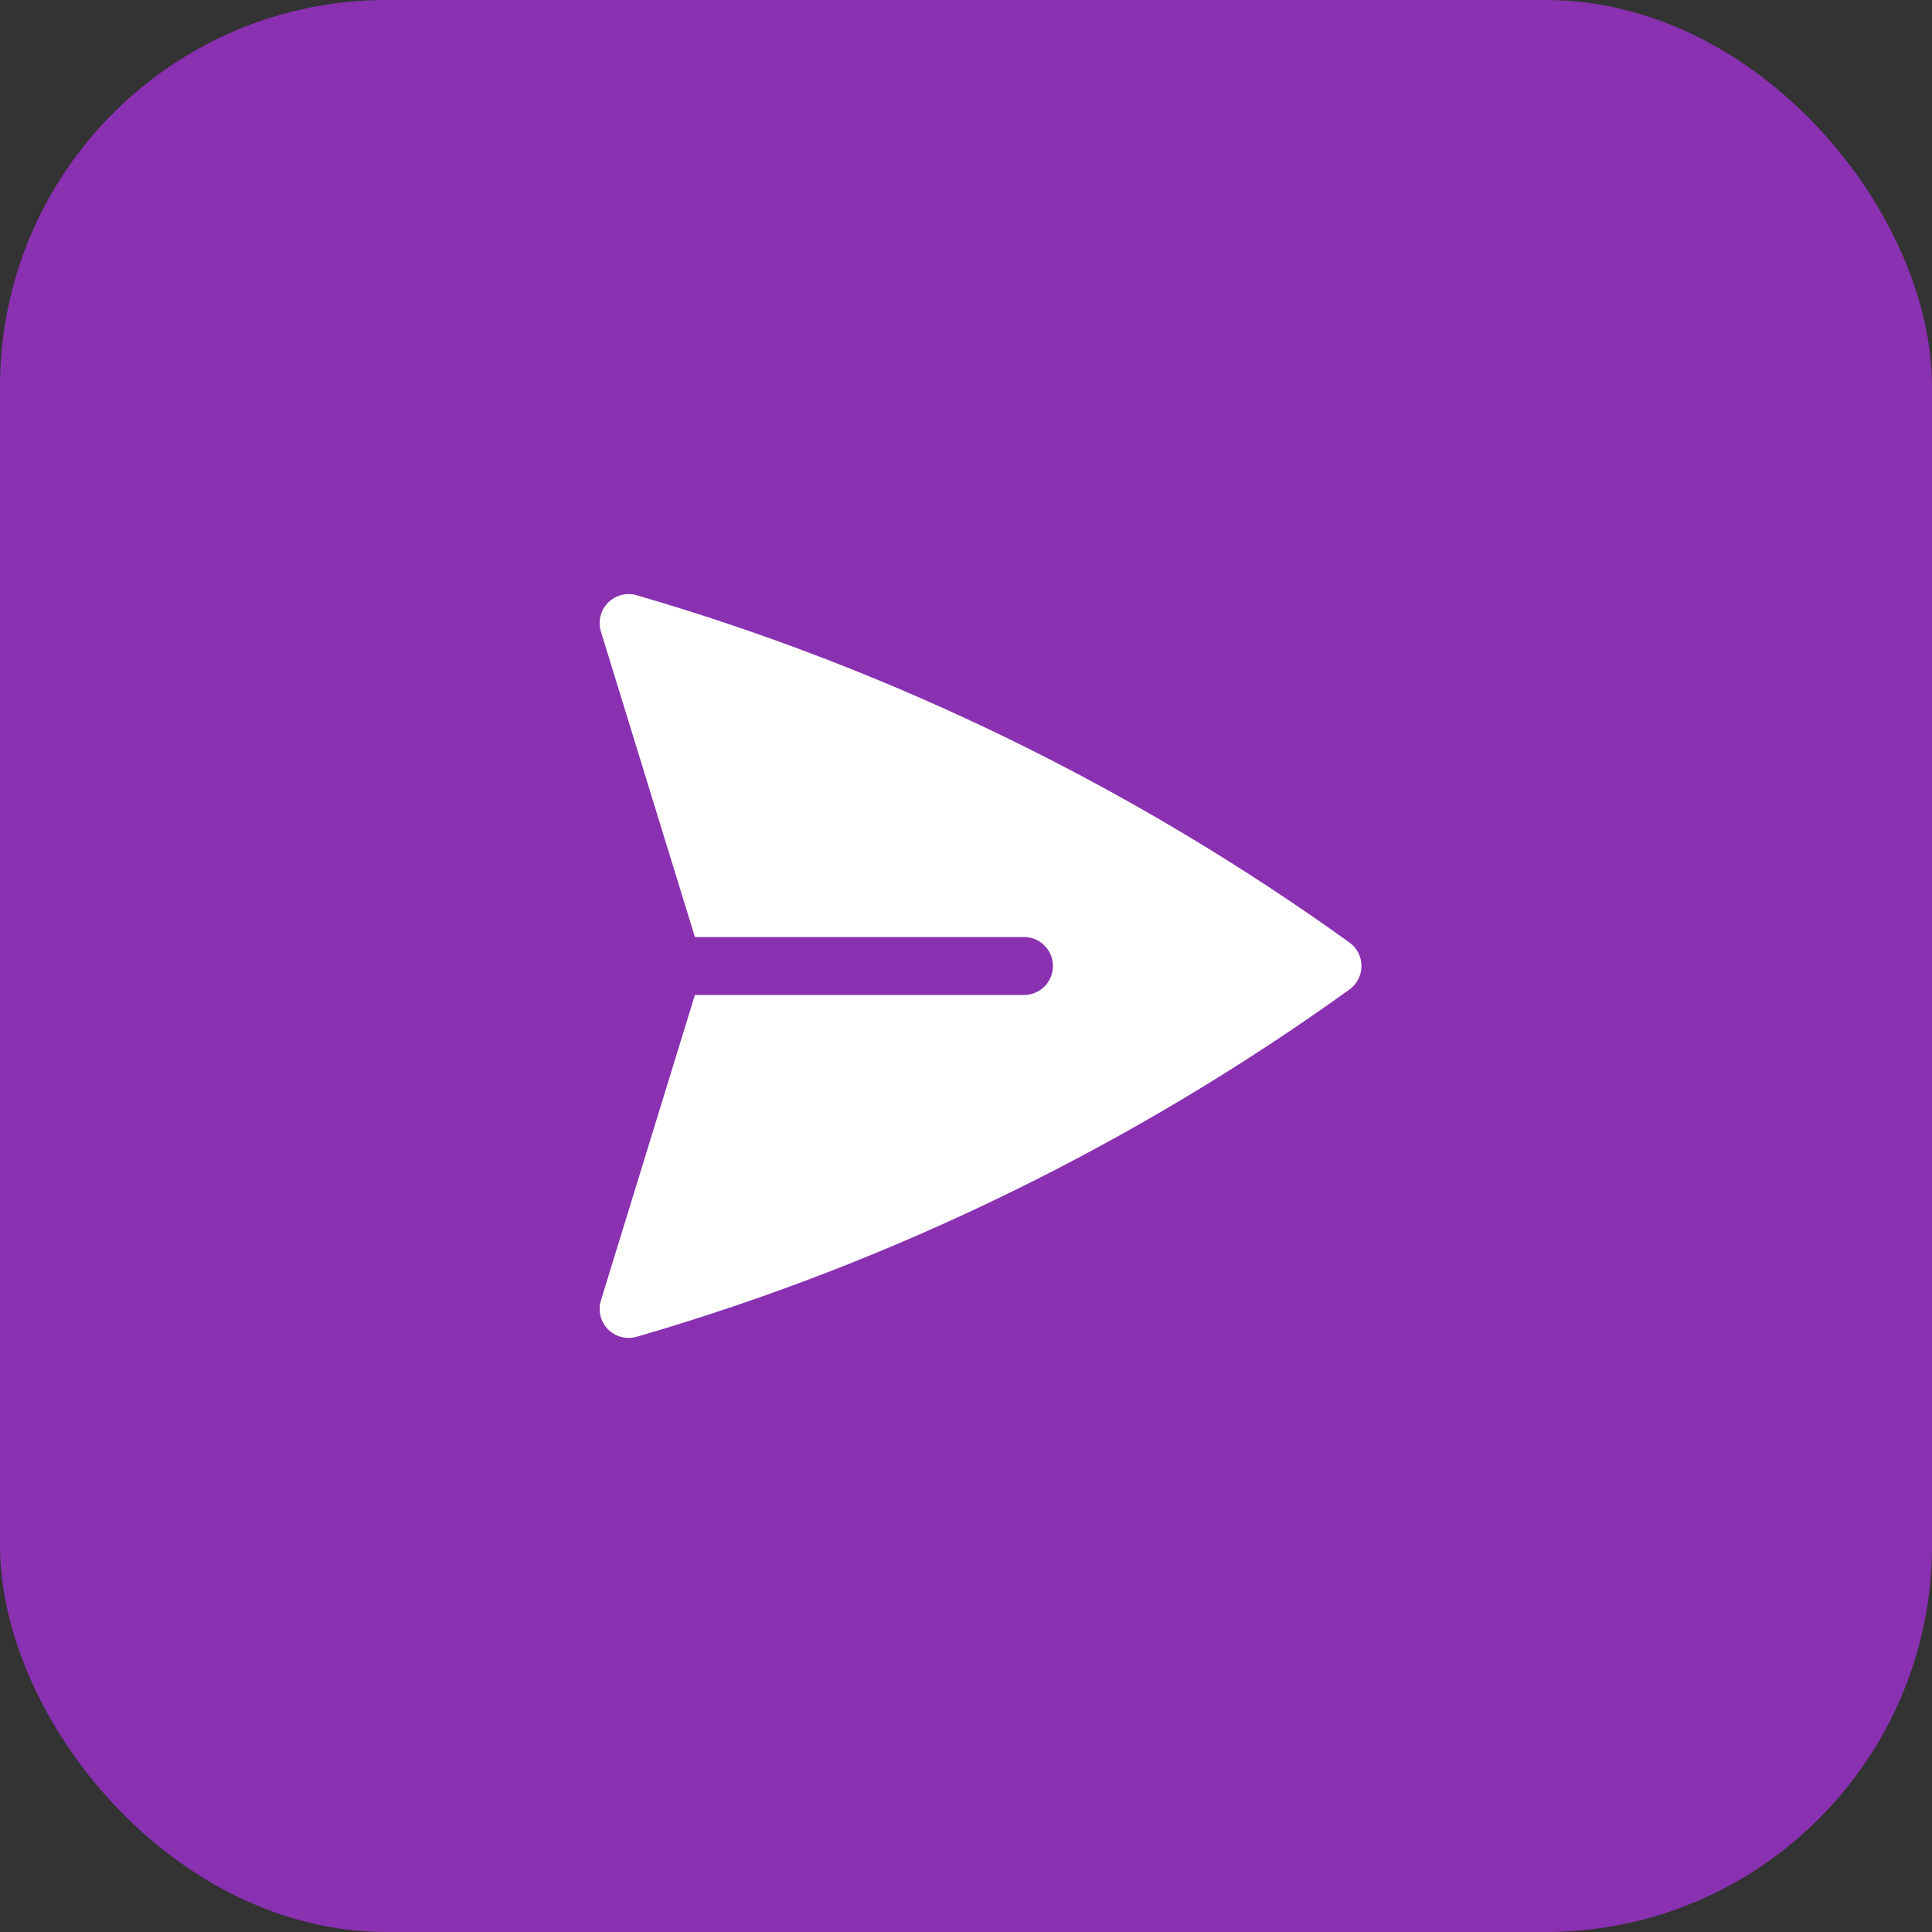 <svg width="50" height="50" viewBox="0 0 50 50" fill="none" xmlns="http://www.w3.org/2000/svg">
<rect x="0" y="0" width="50" height="50" fill="#333333" stroke="none"/>
<rect width="50" height="50" rx="10" fill="#8931B1"/>
<path d="M16.478 15.405C16.213 15.328 15.928 15.402 15.734 15.599C15.541 15.795 15.471 16.082 15.552 16.346L17.984 24.25H26.5C26.914 24.25 27.25 24.586 27.25 25C27.25 25.415 26.914 25.75 26.5 25.75H17.984L15.552 33.655C15.471 33.919 15.541 34.205 15.734 34.402C15.928 34.598 16.213 34.673 16.478 34.596C23.177 32.65 29.397 29.582 34.923 25.609C35.119 25.468 35.235 25.242 35.235 25C35.235 24.759 35.119 24.532 34.923 24.391C29.397 20.419 23.176 17.351 16.478 15.405Z" fill="white"/>
</svg>

